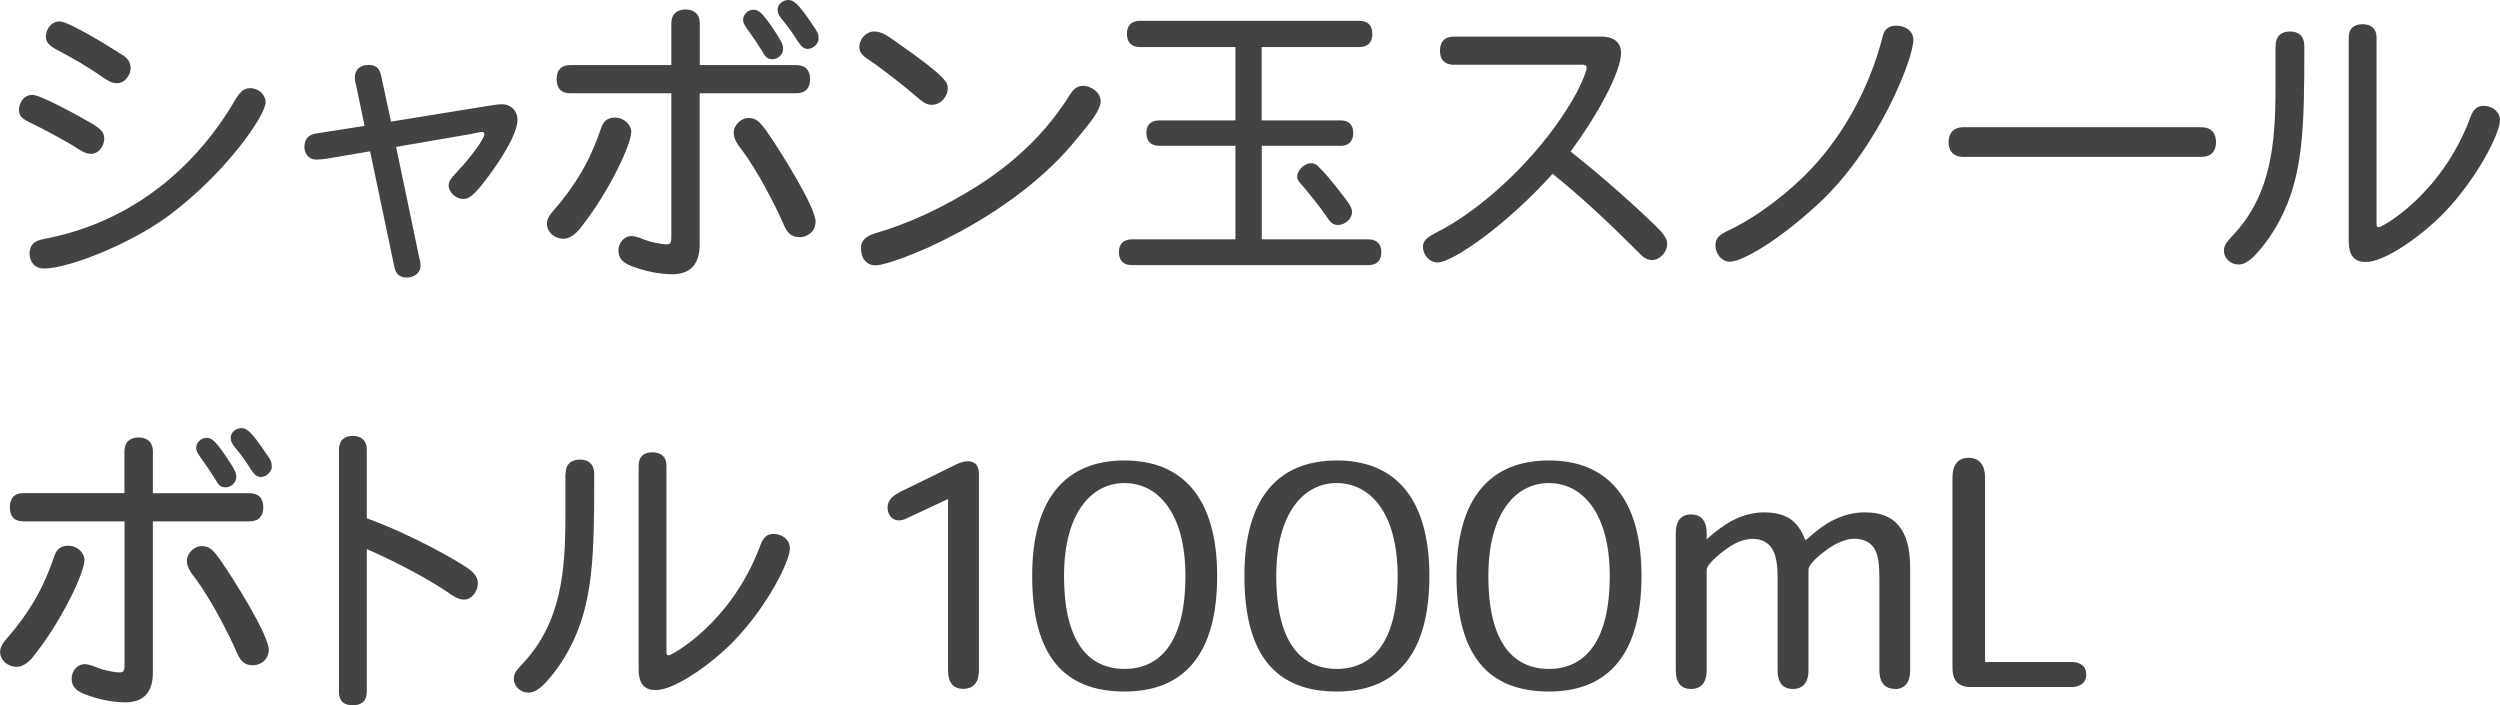 <?xml version="1.0" encoding="UTF-8"?><svg id="_レイヤー_2" xmlns="http://www.w3.org/2000/svg" viewBox="0 0 205.56 58"><defs><style>.cls-1{fill:#444344;}</style></defs><g id="_レイヤー_4"><g><path class="cls-1" d="M7.52,10.13c.68,.43,1.05,.7,1.05,1.26,0,.7-.53,1.26-1.05,1.26-.55,0-.93-.3-1.56-.7-.98-.58-2.46-1.38-3.37-1.81-.8-.38-1.03-.63-1.03-1.08,0-.65,.43-1.26,1.11-1.26s3.95,1.81,4.85,2.34Zm-3.97,9.53c8.42-1.56,13.2-7.19,15.48-10.93,.5-.83,.8-1.48,1.53-1.48s1.28,.55,1.28,1.16c0,1.06-3.19,5.73-7.87,9.25-3.22,2.41-8.35,4.42-10.36,4.42-.73,0-1.18-.53-1.18-1.23s.4-1.06,1.11-1.18ZM9.83,4.37c.45,.28,.91,.53,.91,1.26,0,.43-.4,1.21-1.11,1.21-.4,0-.65-.13-1.21-.5-1.31-.93-2.31-1.48-3.82-2.29-.53-.3-.83-.58-.83-1.01,0-.65,.45-1.28,1.13-1.28,.8,0,4.52,2.34,4.93,2.61Z"/><path class="cls-1" d="M32.14,10l7.29-1.18c.7-.1,1.41-.25,1.81-.25,.78,0,1.31,.55,1.31,1.28,0,1.48-2.19,4.45-3.07,5.53-.63,.73-.98,.98-1.38,.98-.58,0-1.21-.5-1.21-1.13,0-.35,.25-.63,.7-1.11,1.23-1.31,2.24-2.74,2.24-3.09,0-.08-.05-.18-.2-.18-.23,0-.6,.13-1.38,.25l-5.68,.98,1.88,9c.08,.28,.13,.53,.13,.78,0,.5-.43,.96-1.13,.96-.53,0-.9-.23-1.03-.9l-1.99-9.48-3.52,.6c-.3,.05-.6,.08-.9,.08-.68,0-.98-.55-.98-1.03,0-.63,.33-1.01,.93-1.11l4.02-.63-.65-3.09c-.08-.3-.15-.65-.15-.91,0-.68,.5-1.01,1.11-1.01,.48,0,.88,.15,1.03,.8l.83,3.85Z"/><path class="cls-1" d="M51.9,10.88c0,.96-1.76,4.78-4.02,7.67-.33,.45-.86,1.08-1.58,1.08-.68,0-1.33-.53-1.33-1.23,0-.65,.58-1.08,1.21-1.89,1.51-1.89,2.46-3.67,3.22-5.91,.23-.73,.63-.93,1.18-.93,.73,0,1.33,.58,1.33,1.21Zm5.63-5.53h7.92c.8,0,1.16,.45,1.16,1.16s-.35,1.16-1.16,1.16h-7.92v12.44c0,1.48-.65,2.44-2.26,2.44-1.08,0-2.34-.28-3.29-.65-.8-.3-1.13-.68-1.13-1.31s.48-1.18,1.06-1.18c.45,0,.9,.25,1.46,.43,.6,.15,1.08,.25,1.43,.25s.4-.18,.4-.63V7.67h-8.3c-.8,0-1.13-.45-1.13-1.16s.33-1.16,1.13-1.16h8.3V1.94c0-.8,.48-1.16,1.16-1.16s1.18,.35,1.18,1.16v3.42Zm5.53,5.48c1,1.41,4,6.18,4,7.39,0,.75-.58,1.28-1.33,1.28-.68,0-1.01-.38-1.28-1.01-.85-1.94-2.24-4.52-3.39-6.08-.38-.48-.73-.96-.73-1.48,0-.68,.63-1.23,1.21-1.23,.68,0,.95,.35,1.53,1.13Zm.85-7.94c.3,.48,.48,.75,.48,1.13,0,.48-.45,.85-.85,.85-.5,0-.63-.25-.88-.68-.38-.6-.7-1.08-1.08-1.61-.25-.35-.48-.63-.48-.95,0-.48,.45-.83,.83-.83,.4,0,.7,.08,1.99,2.09Zm3.02-.68c.28,.4,.38,.58,.38,.98,0,.35-.4,.83-.9,.83-.33,0-.55-.23-.83-.65-.38-.6-.75-1.13-1.16-1.63-.25-.3-.48-.55-.48-.96,0-.43,.43-.78,.88-.78,.38,0,.78,.18,2.11,2.21Z"/><path class="cls-1" d="M73.68,3.44c4.22,2.94,4.25,3.37,4.25,3.82,0,.7-.6,1.36-1.31,1.36-.48,0-.75-.23-1.51-.88-.81-.7-2.41-1.94-3.29-2.56-.58-.4-1.16-.68-1.16-1.31,0-.7,.58-1.28,1.21-1.28,.58,0,1.01,.28,1.81,.85Zm16.82,4.88c0,.7-.8,1.71-1.86,2.97-5.43,6.84-15.26,10.53-16.64,10.53-.73,0-1.21-.55-1.21-1.43,0-.48,.25-.93,1.18-1.21,2.74-.8,5.48-2.06,8.42-3.9,3.57-2.29,5.66-4.65,7.09-6.74,.23-.3,.38-.6,.58-.88,.23-.35,.53-.6,.98-.6,.75,0,1.46,.58,1.46,1.26Z"/><path class="cls-1" d="M110.24,9.9c.73,0,1.03,.43,1.03,1.03s-.3,1.06-1.03,1.06h-6.49v7.69h8.77c.73,0,1.06,.43,1.06,1.06s-.33,1.06-1.06,1.06h-19.46c-.73,0-1.06-.43-1.06-1.06s.33-1.06,1.06-1.06h8.52v-7.69h-6.26c-.73,0-1.06-.43-1.06-1.06s.33-1.03,1.06-1.03h6.26V3.87h-7.84c-.75,0-1.08-.43-1.08-1.08s.33-1.08,1.08-1.08h18.02c.75,0,1.08,.43,1.08,1.08s-.33,1.08-1.08,1.08h-8.02v6.03h6.49Zm-1.56,4.07c.65,.68,1.56,1.86,2.01,2.46,.33,.43,.48,.73,.48,1.01,0,.55-.58,1.06-1.16,1.06-.5,0-.68-.33-1.01-.8-.55-.8-1.26-1.66-1.66-2.14-.4-.5-.68-.7-.68-1.03,0-.53,.6-1.11,1.13-1.11,.33,0,.5,.13,.88,.55Z"/><path class="cls-1" d="M119.56,5.33c-.8,0-1.16-.45-1.16-1.16s.35-1.16,1.16-1.16h12.12c1.18,0,1.61,.63,1.61,1.33,0,1.63-2.06,5.3-4.15,8.12,2.87,2.26,5.56,4.73,6.91,6.03,.78,.78,1.03,1.11,1.03,1.58,0,.68-.63,1.31-1.23,1.31-.5,0-.78-.25-1.33-.83-2.19-2.19-4.45-4.32-6.86-6.26-3.82,4.25-8.24,7.29-9.45,7.29-.7,0-1.21-.65-1.21-1.28,0-.53,.38-.8,1.01-1.13,3.97-1.99,8.4-6.23,10.99-10.46,1.06-1.68,1.46-2.92,1.46-3.14,0-.18-.12-.25-.38-.25h-10.51Z"/><path class="cls-1" d="M157.32,3.32c0,1.43-2.76,8.77-7.82,13.45-3.75,3.44-6.44,4.75-7.27,4.75-.63,0-1.18-.6-1.18-1.36,0-.55,.28-.83,1.06-1.21,1.46-.68,3.34-1.86,5.43-3.72,3.92-3.47,6.26-8.22,7.27-12.27,.15-.63,.58-.85,1.11-.85,.75,0,1.41,.43,1.41,1.21Z"/><path class="cls-1" d="M161.45,12.9c-.85,0-1.23-.5-1.23-1.21s.38-1.23,1.23-1.23h19.53c.85,0,1.23,.5,1.23,1.23s-.38,1.21-1.23,1.21h-19.53Z"/><path class="cls-1" d="M187.11,3.8c0-.85,.48-1.21,1.18-1.21s1.18,.35,1.18,1.21c0,6.61-.05,10.63-2.06,14.38-.63,1.21-1.61,2.49-2.29,3.09-.38,.33-.73,.48-1.08,.48-.63,0-1.18-.53-1.18-1.11,0-.5,.2-.7,.8-1.36,3.09-3.32,3.44-7.52,3.44-12.02V3.8Zm6.01-.68c0-.8,.45-1.13,1.13-1.13s1.16,.33,1.16,1.13v15.28c0,.23,.05,.28,.2,.28,.23,0,5.18-2.66,7.54-9.1,.23-.6,.55-.88,1.05-.88,.78,0,1.36,.53,1.36,1.18,0,1.06-1.84,4.75-4.62,7.64-1.76,1.81-4.8,4.02-6.41,4.02-.8,0-1.41-.35-1.41-1.73V3.12Z"/><path class="cls-1" d="M6.94,46.08c0,.96-1.76,4.78-4.02,7.67-.33,.45-.85,1.08-1.58,1.08-.68,0-1.33-.53-1.33-1.23,0-.65,.58-1.08,1.21-1.89,1.51-1.89,2.46-3.67,3.22-5.91,.23-.73,.63-.93,1.18-.93,.73,0,1.33,.58,1.33,1.21Zm5.63-5.53h7.92c.8,0,1.16,.45,1.16,1.16s-.35,1.16-1.16,1.16h-7.92v12.44c0,1.48-.65,2.44-2.26,2.44-1.08,0-2.34-.28-3.29-.65-.81-.3-1.13-.68-1.13-1.31s.48-1.18,1.06-1.18c.45,0,.9,.25,1.46,.43,.6,.15,1.08,.25,1.43,.25s.4-.18,.4-.63v-11.79H1.94c-.81,0-1.13-.45-1.13-1.16s.33-1.16,1.13-1.16H10.23v-3.42c0-.8,.48-1.16,1.16-1.16s1.18,.35,1.18,1.16v3.42Zm5.53,5.48c1.01,1.41,4,6.18,4,7.39,0,.75-.58,1.28-1.33,1.28-.68,0-1.01-.38-1.28-1.01-.85-1.94-2.24-4.52-3.39-6.08-.38-.48-.73-.96-.73-1.48,0-.68,.63-1.23,1.21-1.23,.68,0,.96,.35,1.53,1.13Zm.85-7.94c.3,.48,.48,.75,.48,1.13,0,.48-.45,.85-.86,.85-.5,0-.63-.25-.88-.68-.38-.6-.7-1.08-1.08-1.61-.25-.35-.48-.63-.48-.95,0-.48,.45-.83,.83-.83,.4,0,.71,.08,1.99,2.09Zm3.02-.68c.28,.4,.38,.58,.38,.98,0,.35-.4,.83-.91,.83-.33,0-.55-.23-.83-.65-.38-.6-.75-1.13-1.16-1.63-.25-.3-.48-.55-.48-.96,0-.43,.43-.78,.88-.78,.38,0,.78,.18,2.11,2.21Z"/><path class="cls-1" d="M30.17,42.62c3.85,1.41,7.47,3.52,8.32,4.12,.63,.45,.8,.83,.8,1.23,0,.63-.48,1.33-1.13,1.33-.55,0-1.05-.4-1.46-.68-2.11-1.41-5.03-2.82-6.54-3.47v11.71c0,.8-.45,1.13-1.16,1.13s-1.13-.33-1.13-1.13v-19.86c0-.8,.45-1.16,1.13-1.16s1.16,.35,1.16,1.16v5.61Z"/><path class="cls-1" d="M46.5,39c0-.85,.48-1.21,1.18-1.21s1.18,.35,1.18,1.21c0,6.61-.05,10.63-2.06,14.38-.63,1.21-1.61,2.49-2.29,3.09-.38,.33-.73,.48-1.08,.48-.63,0-1.18-.53-1.18-1.11,0-.5,.2-.7,.8-1.36,3.09-3.32,3.44-7.52,3.44-12.02v-3.47Zm6.01-.68c0-.8,.45-1.13,1.13-1.13s1.16,.33,1.16,1.13v15.28c0,.23,.05,.28,.2,.28,.23,0,5.18-2.66,7.54-9.1,.23-.6,.55-.88,1.05-.88,.78,0,1.36,.53,1.36,1.18,0,1.06-1.83,4.75-4.62,7.64-1.76,1.81-4.8,4.02-6.41,4.02-.8,0-1.41-.35-1.41-1.73v-16.69Z"/><path class="cls-1" d="M80.49,55.13c0,.9-.4,1.51-1.28,1.51s-1.26-.58-1.26-1.53v-14.08l-3.44,1.61c-.9,.43-1.53-.13-1.53-.91,0-.7,.58-1.06,1.13-1.33l4.57-2.24c.7-.35,1.81-.45,1.81,.78v16.19Z"/><path class="cls-1" d="M84.87,47.34c0-6.36,2.77-9.48,7.59-9.48s7.62,3.14,7.62,9.5-2.66,9.5-7.62,9.5-7.59-2.94-7.59-9.5v-.03Zm7.57-7.62c-2.64,0-4.95,2.39-4.95,7.64,0,5.61,2.14,7.64,4.98,7.64s5-2.09,5-7.64c0-5.25-2.31-7.64-5-7.64h-.03Z"/><path class="cls-1" d="M102.32,47.34c0-6.36,2.76-9.48,7.59-9.48s7.62,3.14,7.62,9.5-2.67,9.5-7.62,9.5-7.59-2.94-7.59-9.5v-.03Zm7.57-7.62c-2.64,0-4.95,2.39-4.95,7.64,0,5.61,2.14,7.64,4.98,7.64s5-2.09,5-7.64c0-5.25-2.31-7.64-5-7.64h-.02Z"/><path class="cls-1" d="M119.76,47.34c0-6.36,2.76-9.48,7.59-9.48s7.62,3.14,7.62,9.5-2.67,9.5-7.62,9.5-7.59-2.94-7.59-9.5v-.03Zm7.57-7.62c-2.64,0-4.95,2.39-4.95,7.64,0,5.61,2.14,7.64,4.98,7.64s5-2.09,5-7.64c0-5.25-2.31-7.64-5-7.64h-.02Z"/><path class="cls-1" d="M155.79,56.64c-.85,0-1.26-.58-1.26-1.53v-7.52c0-1.01-.05-2.04-.5-2.61-.33-.43-.83-.68-1.56-.68-.53,0-1.13,.2-1.78,.58-.63,.38-1.99,1.41-1.99,1.96v8.3c0,.9-.4,1.51-1.28,1.51s-1.26-.58-1.26-1.53v-7.64c0-1.13-.13-1.99-.58-2.54-.33-.4-.83-.63-1.43-.63-.55,0-1.16,.15-1.86,.6-.63,.4-1.96,1.43-1.96,1.96v8.27c0,.9-.4,1.51-1.28,1.51s-1.26-.58-1.26-1.53v-11.29c0-.96,.4-1.53,1.26-1.53s1.28,.6,1.28,1.51v.53c.75-.68,1.56-1.28,2.36-1.66,.73-.35,1.56-.55,2.36-.55,1.03,0,1.84,.25,2.36,.7,.48,.4,.83,1.03,1.01,1.56h.08c.83-.73,1.58-1.33,2.36-1.68,.8-.38,1.58-.58,2.51-.58,1.21,0,2.14,.35,2.74,1.08,.63,.75,.95,1.86,.95,3.47v8.47c0,.9-.4,1.51-1.28,1.51Z"/><path class="cls-1" d="M161.86,37.64c.93,0,1.36,.65,1.36,1.61v15.18h7.09c.75,0,1.23,.35,1.23,1.03s-.5,1.03-1.23,1.03h-8.24c-1.13,0-1.53-.6-1.53-1.61v-15.61c0-1.01,.43-1.63,1.33-1.63Z"/></g></g></svg>
